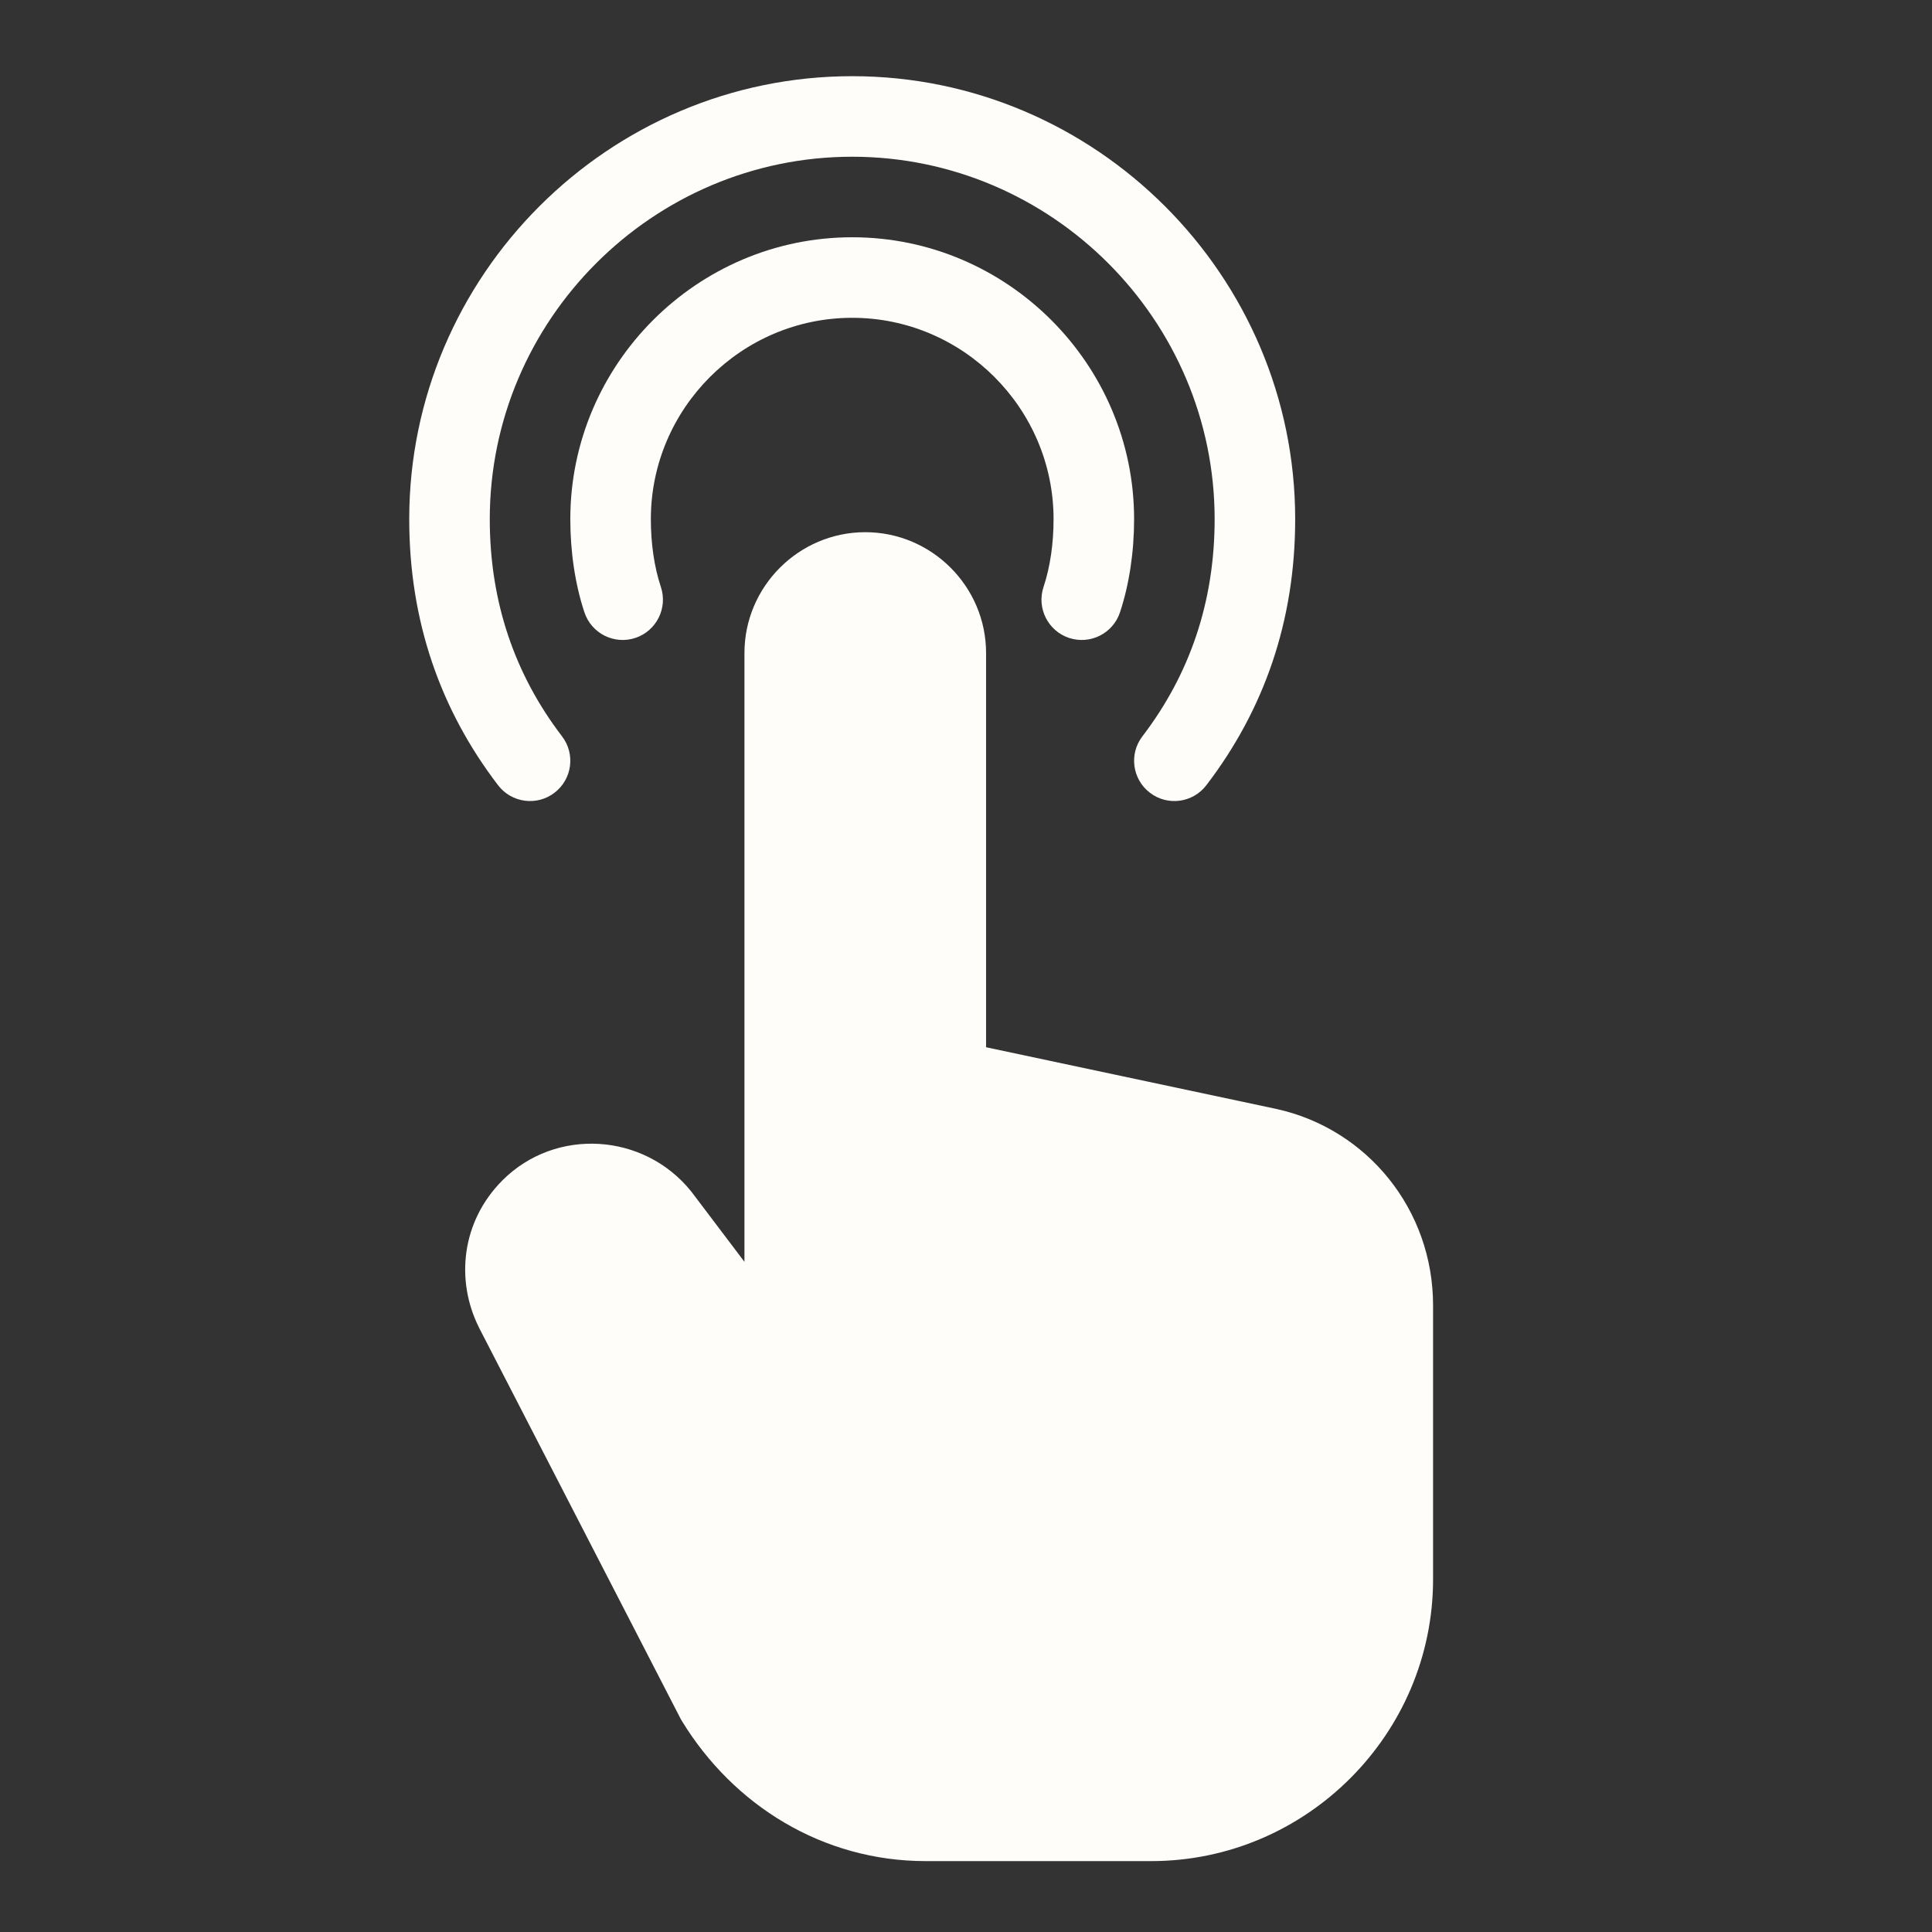 <svg xmlns="http://www.w3.org/2000/svg" width="115" height="115" viewBox="0 0 115 115" fill="none"><rect x="0" y="0" width="115" height="115" fill="#333333" stroke="none"/><path fill-rule="evenodd" clip-rule="evenodd" d="M33.454 43.83C34.259 44.88 34.058 46.385 33.005 47.188C31.956 47.993 30.45 47.792 29.647 46.74C26.215 42.252 24.359 36.974 24.359 30.902C24.359 16.401 36.225 4.535 50.727 4.535C65.229 4.535 77.094 16.401 77.094 30.902C77.094 36.974 75.239 42.252 71.806 46.74C71.003 47.792 69.498 47.993 68.448 47.188C67.396 46.385 67.194 44.88 68 43.83C70.799 40.167 72.3 35.857 72.3 30.902C72.3 19.037 62.592 9.329 50.727 9.329C38.861 9.329 29.153 19.037 29.153 30.902C29.153 35.857 30.654 40.167 33.454 43.83Z" fill="#FFFDFA"></path><path fill-rule="evenodd" clip-rule="evenodd" d="M39.338 34.939C39.755 36.193 39.077 37.552 37.821 37.971C36.567 38.388 35.208 37.71 34.789 36.454C34.235 34.788 33.947 32.846 33.947 30.902C33.947 21.674 41.498 14.123 50.727 14.123C59.955 14.123 67.506 21.674 67.506 30.902C67.506 32.846 67.218 34.788 66.664 36.454C66.245 37.71 64.886 38.388 63.632 37.971C62.376 37.552 61.698 36.193 62.115 34.939C62.52 33.728 62.712 32.314 62.712 30.902C62.712 24.31 57.318 18.917 50.727 18.917C44.135 18.917 38.741 24.31 38.741 30.902C38.741 32.314 38.933 33.728 39.338 34.939Z" fill="#FFFDFA"></path><path fill-rule="evenodd" clip-rule="evenodd" d="M58.695 62.336L75.973 66.008C75.98 66.008 75.987 66.01 75.995 66.013C81.393 67.211 85.302 72.003 85.302 77.701V94.001C85.302 103.229 77.752 110.78 68.523 110.78H55.1C48.968 110.78 43.656 107.46 40.59 102.44C40.559 102.393 40.531 102.342 40.504 102.29L28.519 79.038C28.514 79.031 28.509 79.022 28.507 79.012C27.105 76.21 27.462 72.705 29.914 70.253C33.073 67.094 38.342 67.42 41.151 70.929C41.166 70.946 41.178 70.965 41.192 70.982L44.313 75.109V38.869C44.313 34.914 47.549 31.678 51.504 31.678C55.459 31.678 58.695 34.914 58.695 38.869V62.336Z" fill="#FFFDFA"></path></svg>